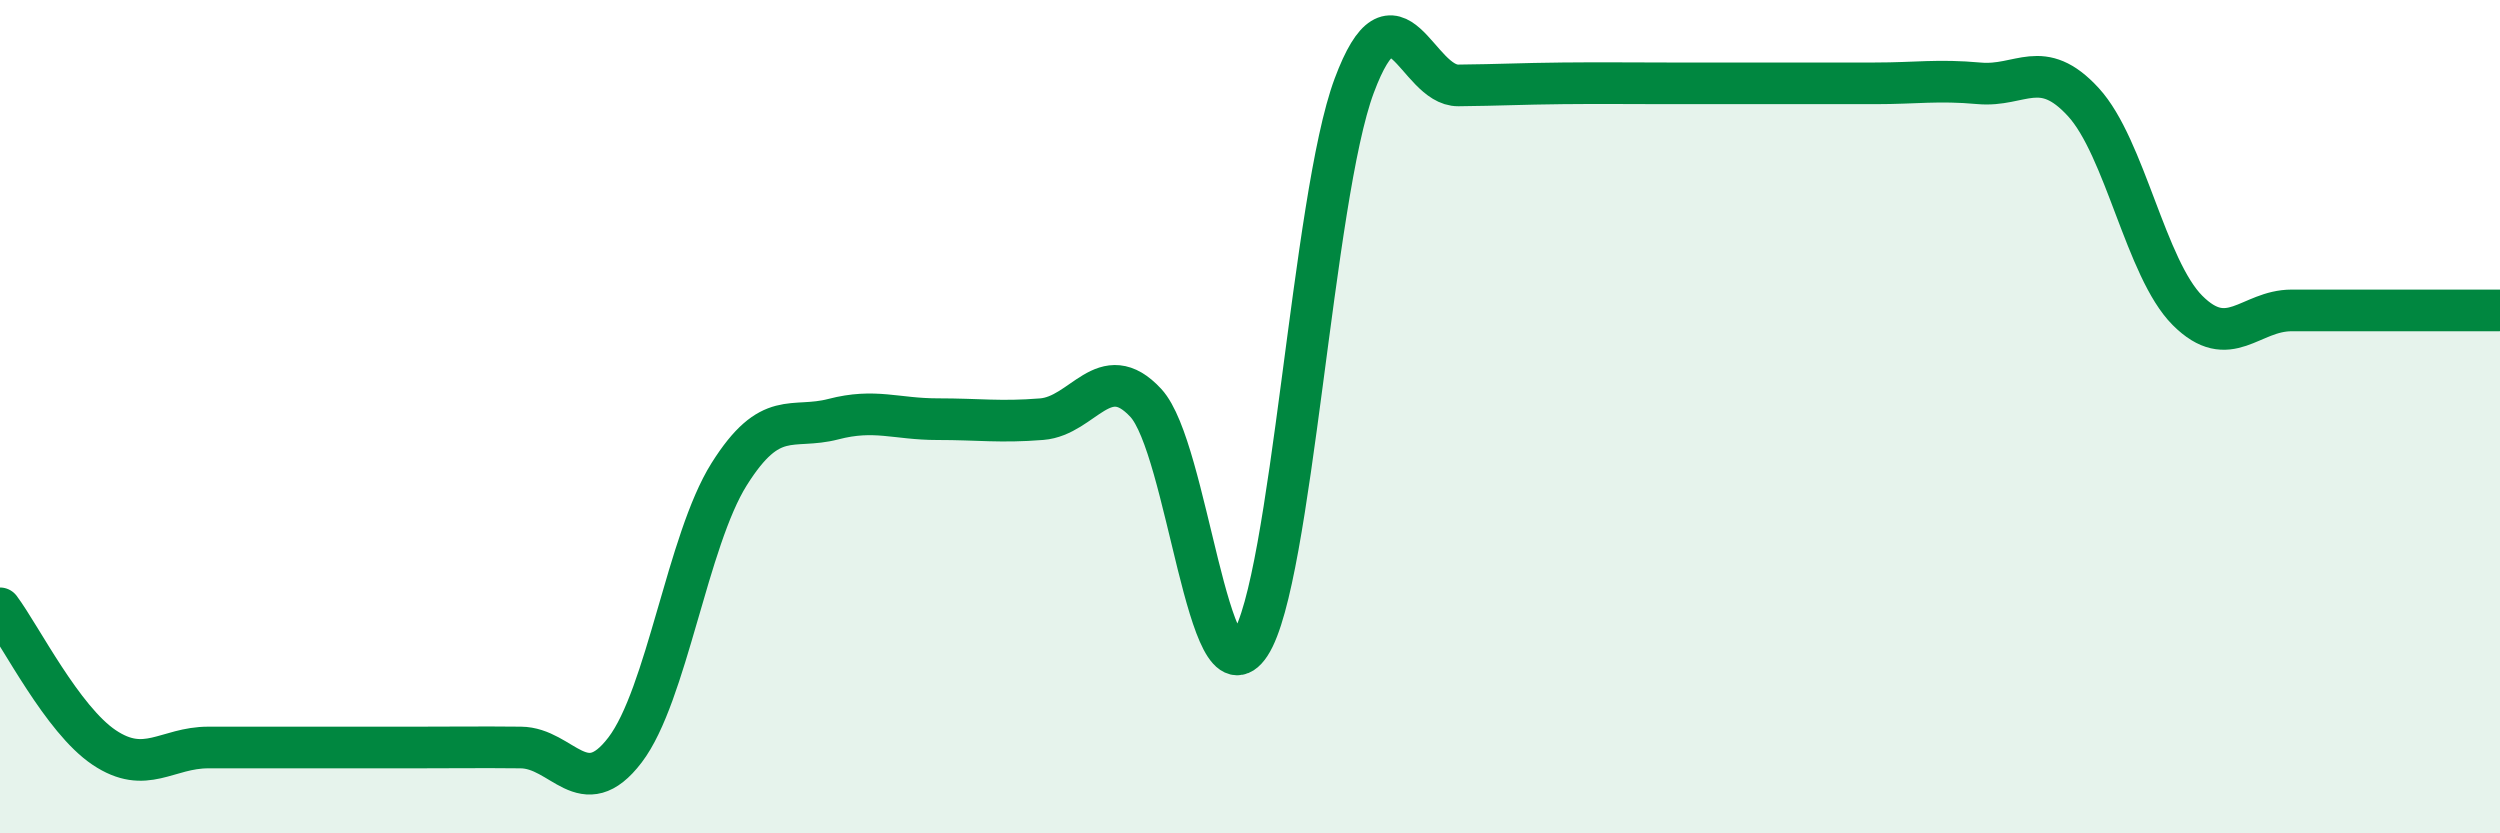 
    <svg width="60" height="20" viewBox="0 0 60 20" xmlns="http://www.w3.org/2000/svg">
      <path
        d="M 0,14.6 C 0.5,15.27 1.5,17.27 2.5,17.94 C 3.5,18.61 4,17.94 5,17.94 C 6,17.94 6.5,17.94 7.5,17.94 C 8.5,17.94 9,17.94 10,17.94 C 11,17.94 11.5,17.93 12.5,17.94 C 13.5,17.95 14,19.31 15,18 C 16,16.69 16.5,12.97 17.5,11.38 C 18.5,9.79 19,10.32 20,10.06 C 21,9.8 21.5,10.06 22.5,10.06 C 23.5,10.06 24,10.14 25,10.06 C 26,9.98 26.5,8.59 27.5,9.67 C 28.5,10.75 29,16.99 30,15.47 C 31,13.95 31.5,4.74 32.5,2.06 C 33.5,-0.62 34,2.06 35,2.05 C 36,2.04 36.5,2.01 37.5,2 C 38.5,1.99 39,2 40,2 C 41,2 41.5,2 42.5,2 C 43.5,2 44,2 45,2 C 46,2 46.5,1.91 47.5,2 C 48.5,2.09 49,1.36 50,2.45 C 51,3.54 51.5,6.45 52.5,7.45 C 53.5,8.45 54,7.45 55,7.45 C 56,7.45 56.5,7.45 57.5,7.45 C 58.5,7.45 59.5,7.45 60,7.45L60 20L0 20Z"
        fill="#008740"
        opacity="0.1"
        stroke-linecap="round"
        stroke-linejoin="round"
      />
      <path
        d="M 0,14.6 C 0.5,15.27 1.5,17.27 2.5,17.94 C 3.5,18.61 4,17.94 5,17.94 C 6,17.94 6.5,17.94 7.5,17.94 C 8.5,17.94 9,17.94 10,17.94 C 11,17.94 11.5,17.93 12.5,17.94 C 13.5,17.95 14,19.31 15,18 C 16,16.69 16.5,12.97 17.5,11.38 C 18.5,9.79 19,10.32 20,10.06 C 21,9.8 21.5,10.06 22.5,10.06 C 23.5,10.06 24,10.14 25,10.06 C 26,9.98 26.5,8.59 27.5,9.67 C 28.5,10.75 29,16.99 30,15.47 C 31,13.95 31.5,4.74 32.5,2.06 C 33.5,-0.62 34,2.06 35,2.05 C 36,2.04 36.5,2.01 37.5,2 C 38.5,1.99 39,2 40,2 C 41,2 41.5,2 42.5,2 C 43.5,2 44,2 45,2 C 46,2 46.5,1.91 47.5,2 C 48.5,2.09 49,1.36 50,2.45 C 51,3.54 51.5,6.45 52.5,7.45 C 53.5,8.45 54,7.45 55,7.45 C 56,7.45 56.5,7.45 57.5,7.45 C 58.5,7.45 59.5,7.45 60,7.45"
        stroke="#008740"
        stroke-width="1"
        fill="none"
        stroke-linecap="round"
        stroke-linejoin="round"
      />
    </svg>
  